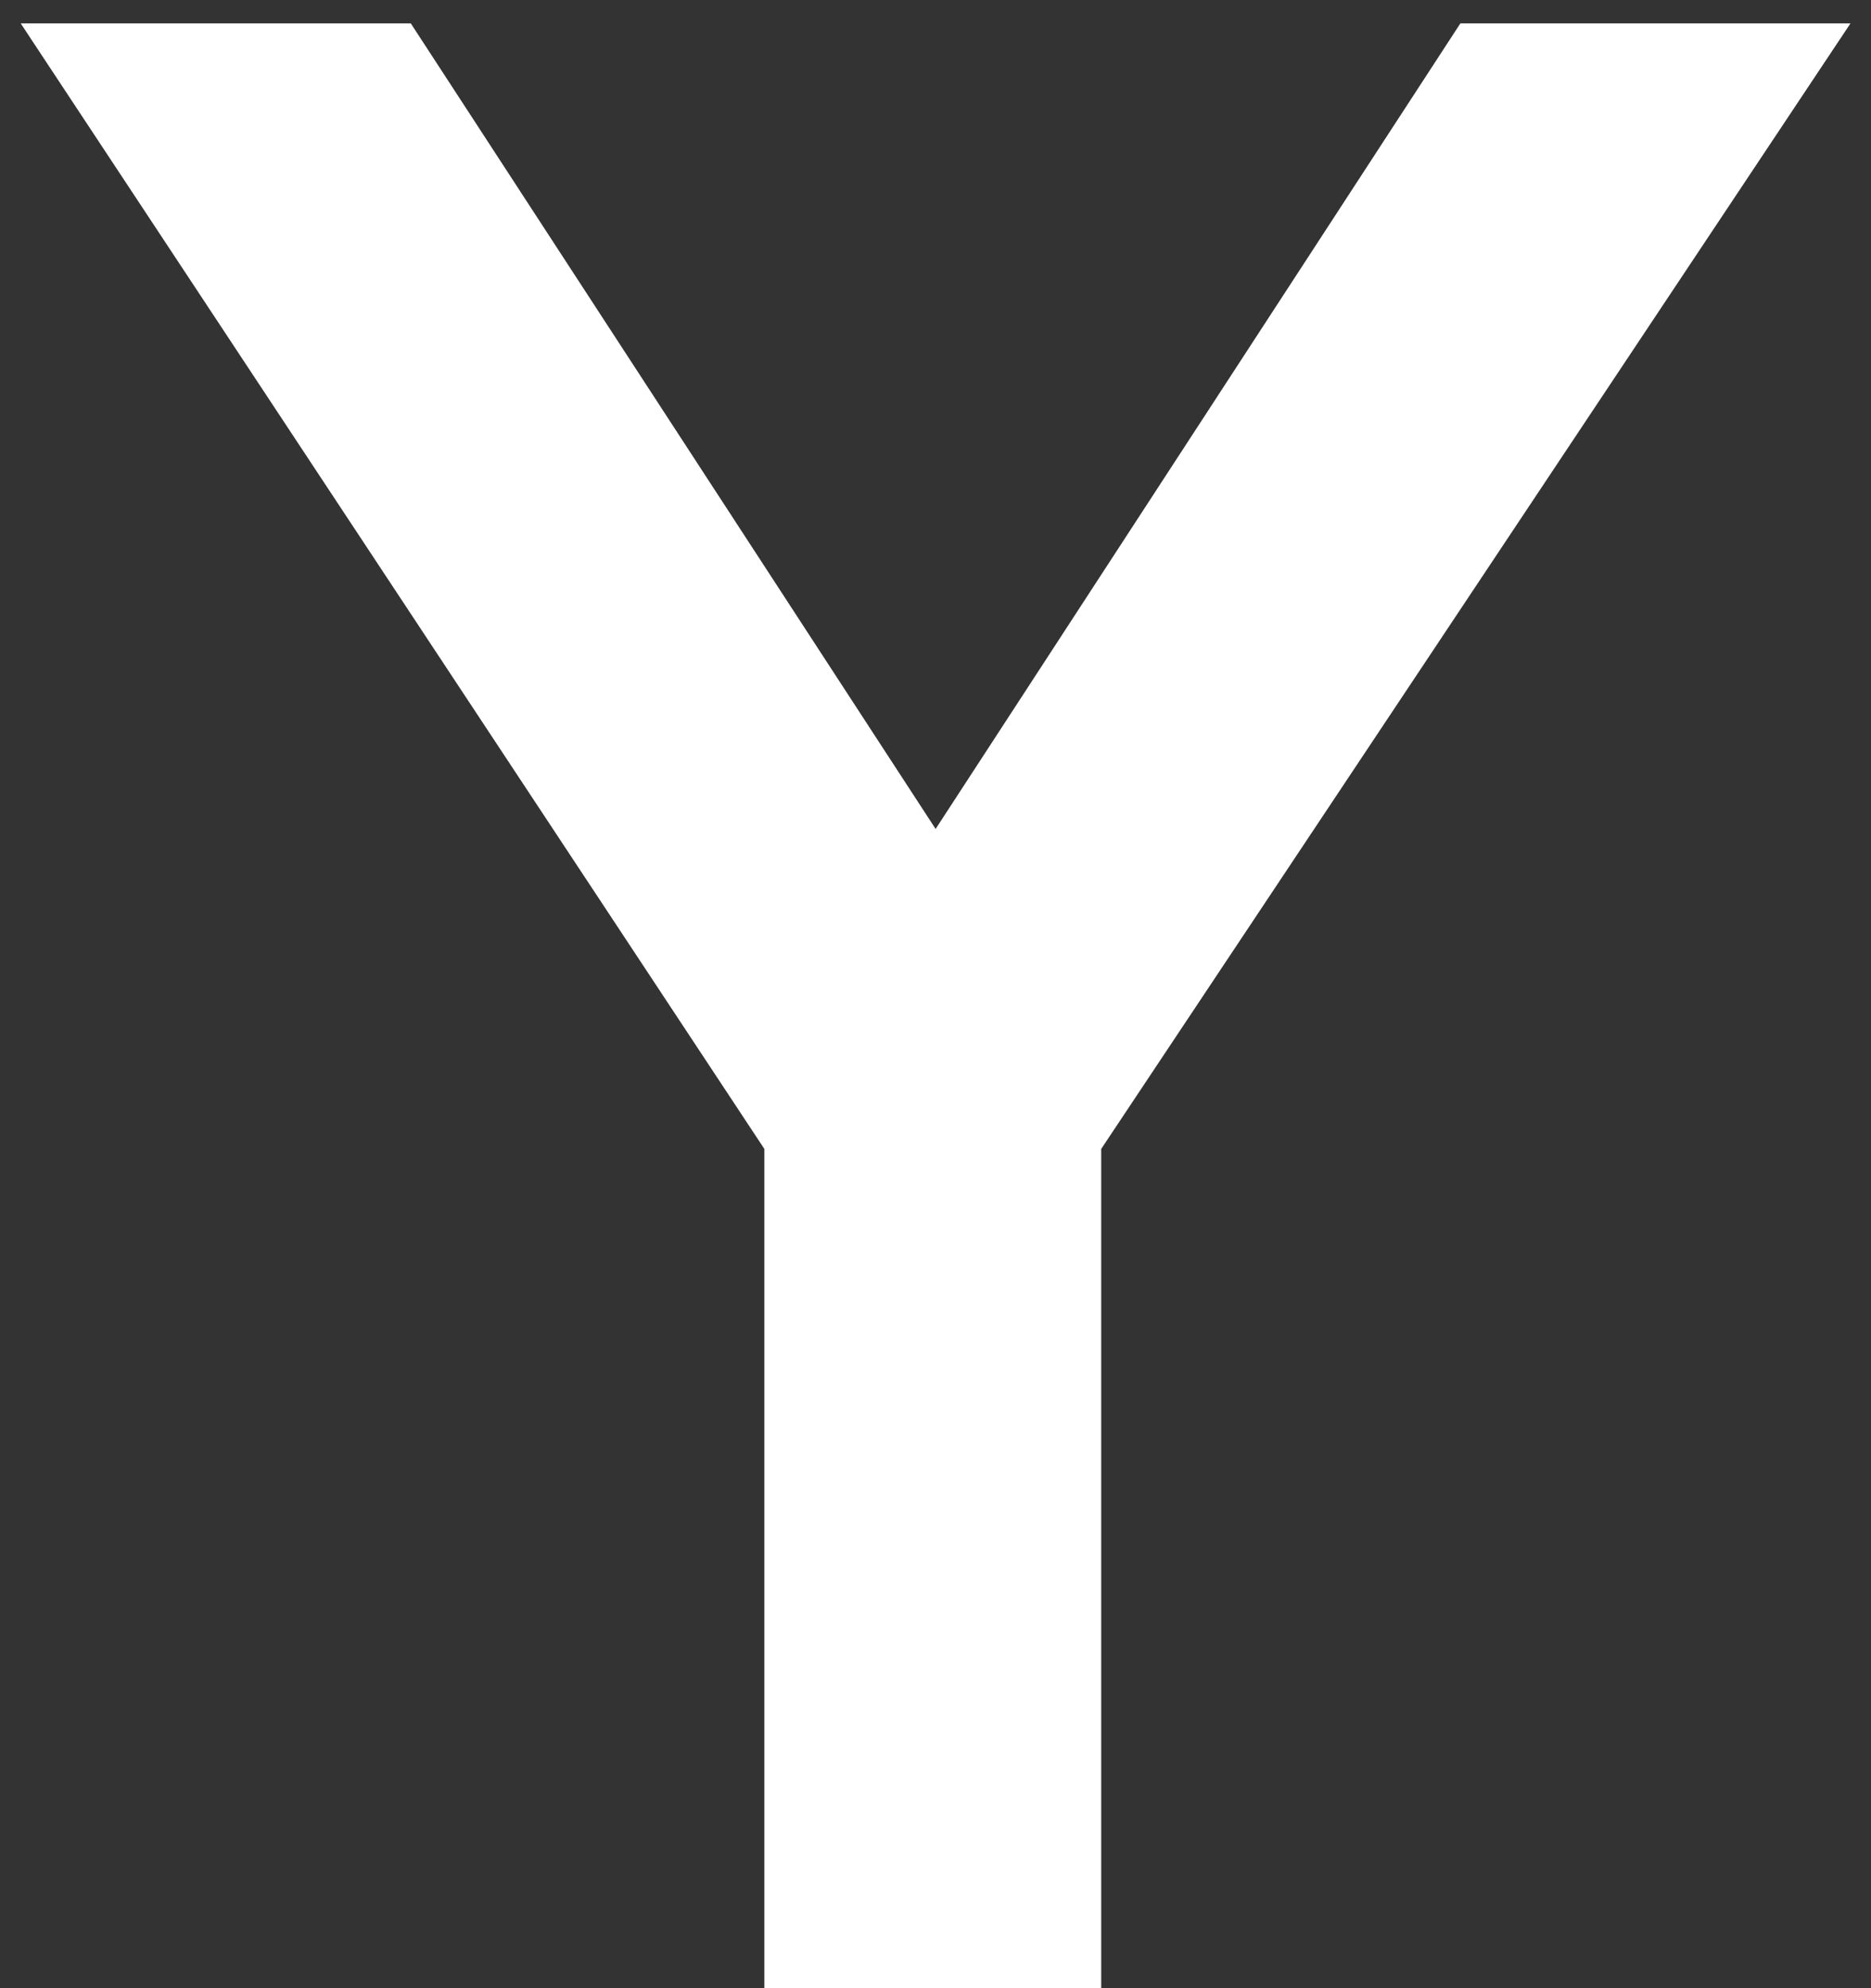 <svg width="32" height="34" viewBox="0 0 32 34" fill="none" xmlns="http://www.w3.org/2000/svg">
<rect x="0" y="0" width="32" height="34" fill="#333333" stroke="none"/>
<path d="M18.834 34H13.073V19.648L0.354 0.4H7.026L16.002 14.176L24.977 0.4H31.649L18.834 19.648V34Z" fill="white"/>
</svg>
